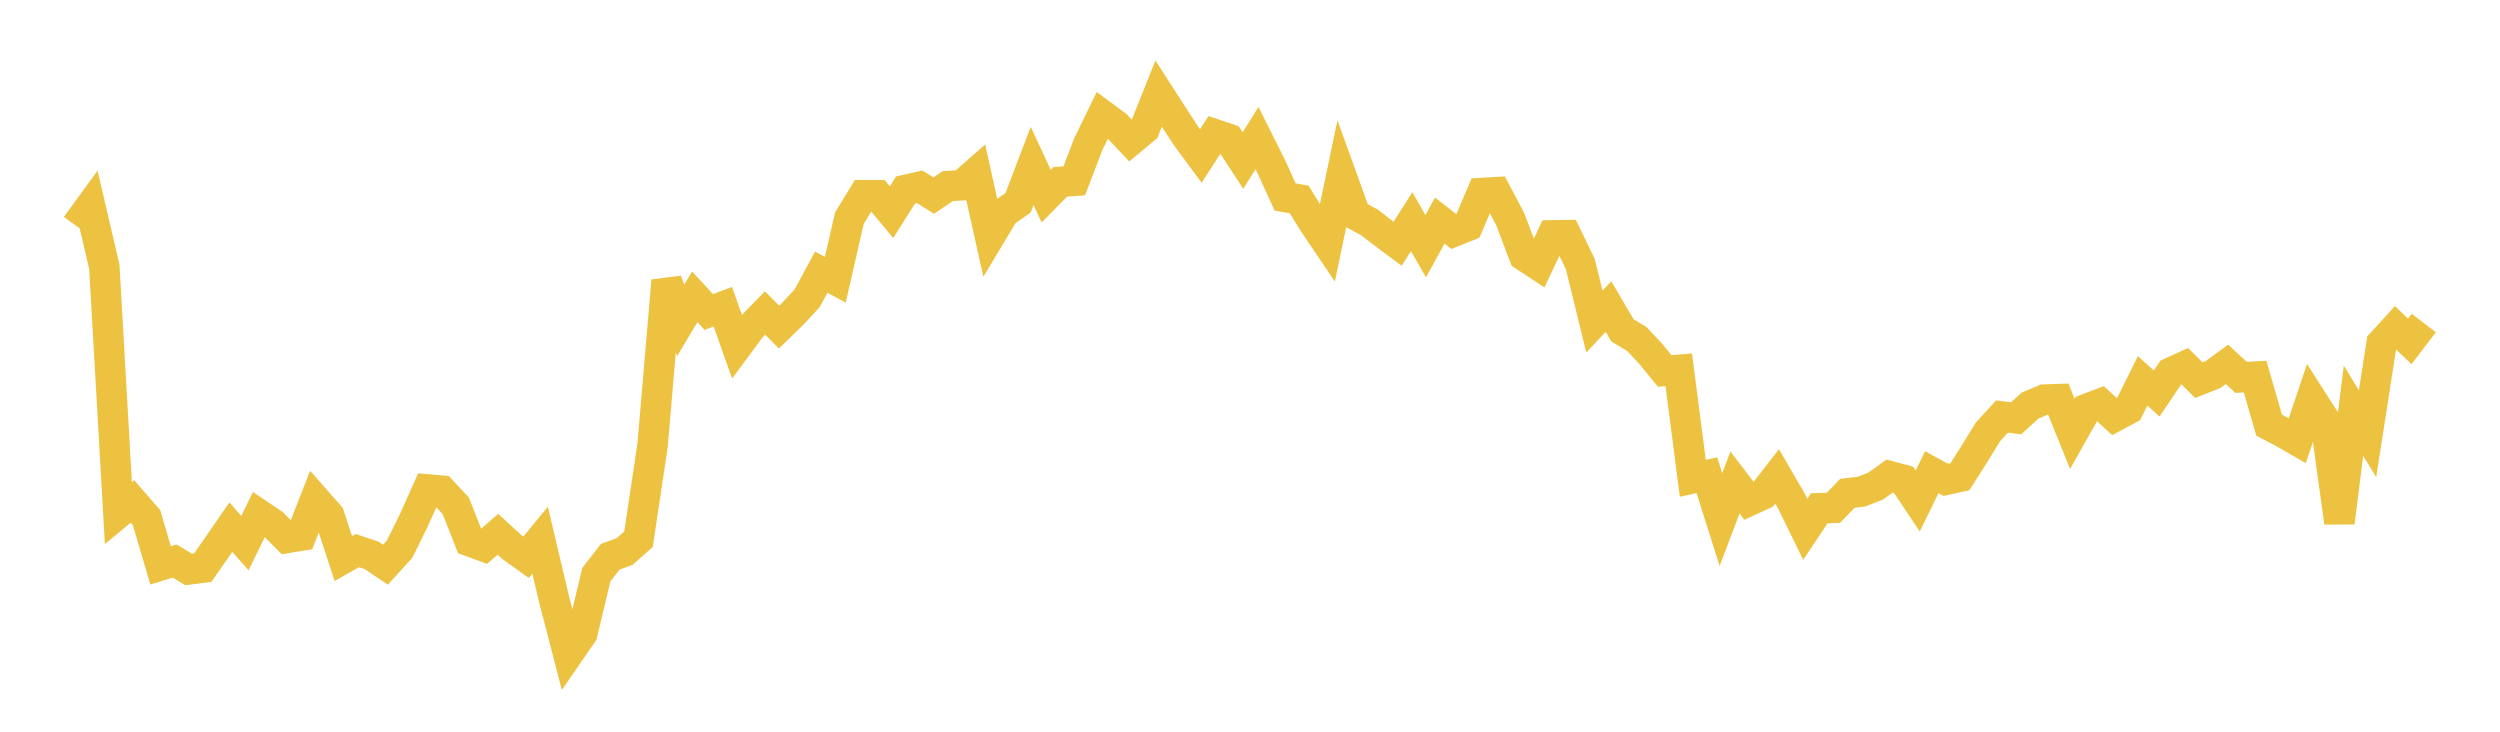 <svg width="164" height="48" xmlns="http://www.w3.org/2000/svg" xmlns:xlink="http://www.w3.org/1999/xlink"><path fill="none" stroke="rgb(237,194,64)" stroke-width="2" d="M5,14.816L5.922,13.549L6.844,17.507L7.766,33.659L8.689,32.894L9.611,33.952L10.533,37.09L11.455,36.805L12.377,37.356L13.299,37.237L14.222,35.916L15.144,34.58L16.066,35.628L16.988,33.744L17.91,34.365L18.832,35.289L19.754,35.138L20.677,32.774L21.599,33.82L22.521,36.642L23.443,36.122L24.365,36.426L25.287,37.044L26.21,36.03L27.132,34.161L28.054,32.109L28.976,32.189L29.898,33.184L30.82,35.51L31.743,35.85L32.665,35.05L33.587,35.895L34.509,36.558L35.431,35.435L36.353,39.343L37.275,42.895L38.198,41.559L39.12,37.692L40.042,36.516L40.964,36.186L41.886,35.372L42.808,29.22L43.731,18.414L44.653,21.021L45.575,19.471L46.497,20.469L47.419,20.12L48.341,22.727L49.263,21.482L50.186,20.534L51.108,21.458L52.03,20.558L52.952,19.563L53.874,17.856L54.796,18.349L55.719,14.314L56.641,12.806L57.563,12.811L58.485,13.919L59.407,12.459L60.329,12.25L61.251,12.83L62.174,12.206L63.096,12.155L64.018,11.344L64.94,15.493L65.862,13.953L66.784,13.306L67.707,10.887L68.629,12.866L69.551,11.93L70.473,11.863L71.395,9.447L72.317,7.555L73.24,8.24L74.162,9.22L75.084,8.449L76.006,6.141L76.928,7.574L77.85,8.984L78.772,10.233L79.695,8.81L80.617,9.121L81.539,10.531L82.461,9.057L83.383,10.901L84.305,12.921L85.228,13.085L86.15,14.584L87.072,15.949L87.994,11.544L88.916,14.096L89.838,14.59L90.76,15.302L91.683,15.99L92.605,14.541L93.527,16.151L94.449,14.47L95.371,15.191L96.293,14.82L97.216,12.662L98.138,12.609L99.06,14.357L99.982,16.779L100.904,17.387L101.826,15.442L102.749,15.426L103.671,17.334L104.593,21.094L105.515,20.11L106.437,21.674L107.359,22.225L108.281,23.204L109.204,24.332L110.126,24.259L111.048,31.376L111.97,31.172L112.892,34.084L113.814,31.654L114.737,32.859L115.659,32.437L116.581,31.25L117.503,32.84L118.425,34.725L119.347,33.34L120.269,33.316L121.192,32.36L122.114,32.25L123.036,31.891L123.958,31.232L124.88,31.481L125.802,32.865L126.725,30.979L127.647,31.478L128.569,31.273L129.491,29.826L130.413,28.327L131.335,27.324L132.257,27.443L133.18,26.599L134.102,26.215L135.024,26.182L135.946,28.466L136.868,26.832L137.79,26.484L138.713,27.33L139.635,26.838L140.557,24.986L141.479,25.813L142.401,24.444L143.323,24.024L144.246,24.938L145.168,24.573L146.09,23.901L147.012,24.753L147.934,24.706L148.856,27.891L149.778,28.375L150.701,28.908L151.623,26.171L152.545,27.609L153.467,34.278L154.389,26.944L155.311,28.453L156.234,22.52L157.156,21.51L158.078,22.396L159,21.191"></path></svg>